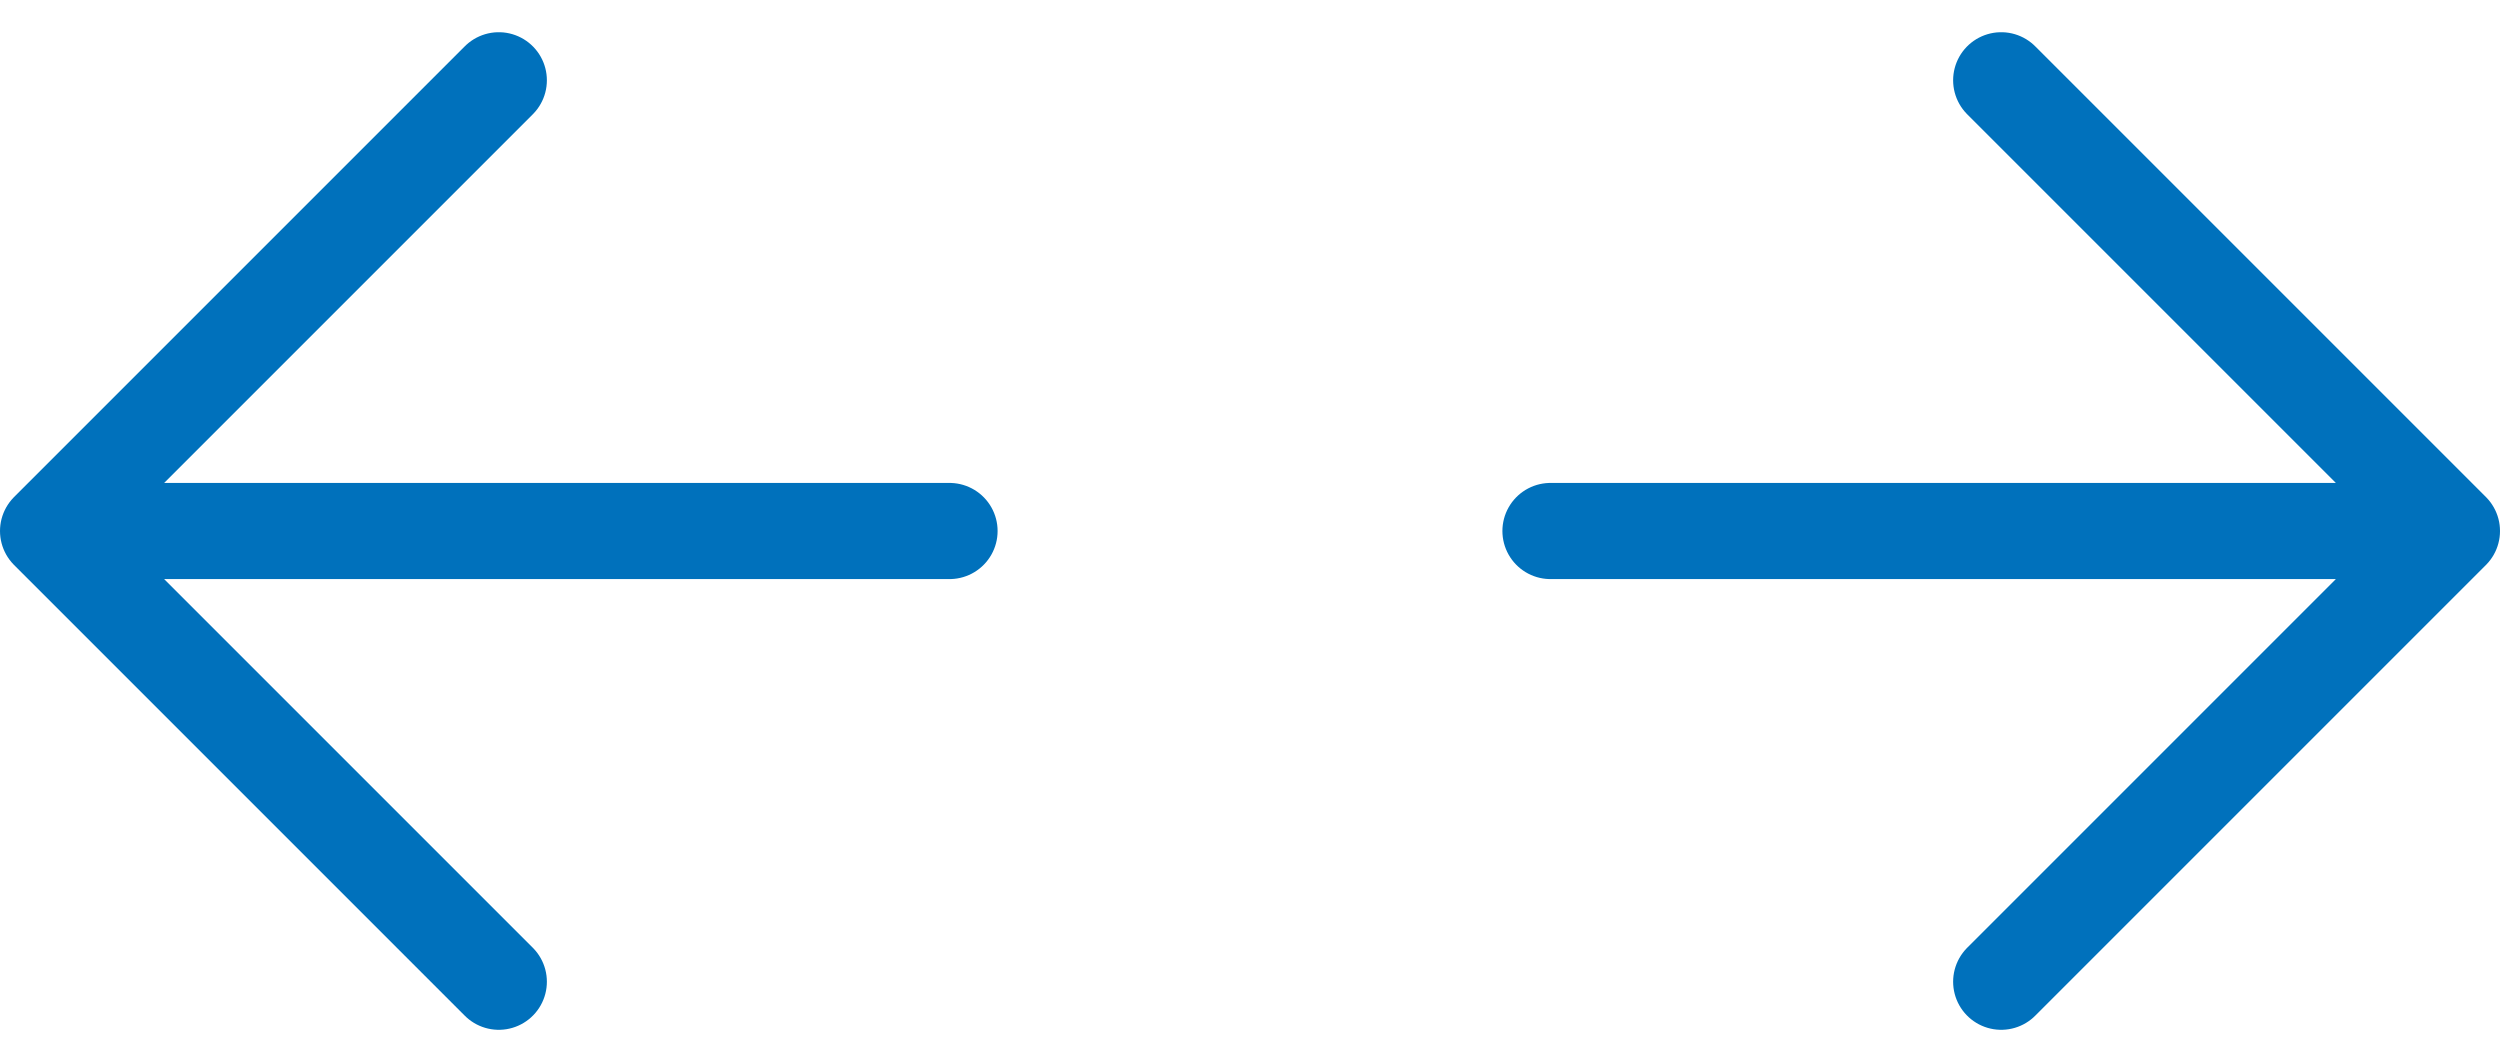 <svg xmlns="http://www.w3.org/2000/svg" fill="none" viewBox="0 0 52 22" height="22" width="52">
<path stroke-linejoin="round" stroke-linecap="round" stroke-width="2" stroke="#0071BC" d="M41.625 1.67L51 11.045M51 11.045L41.625 20.42M51 11.045H32.25M10.375 1.67L1 11.045M1 11.045L10.375 20.42M1 11.045H19.75" id="Vector"></path>
</svg>
